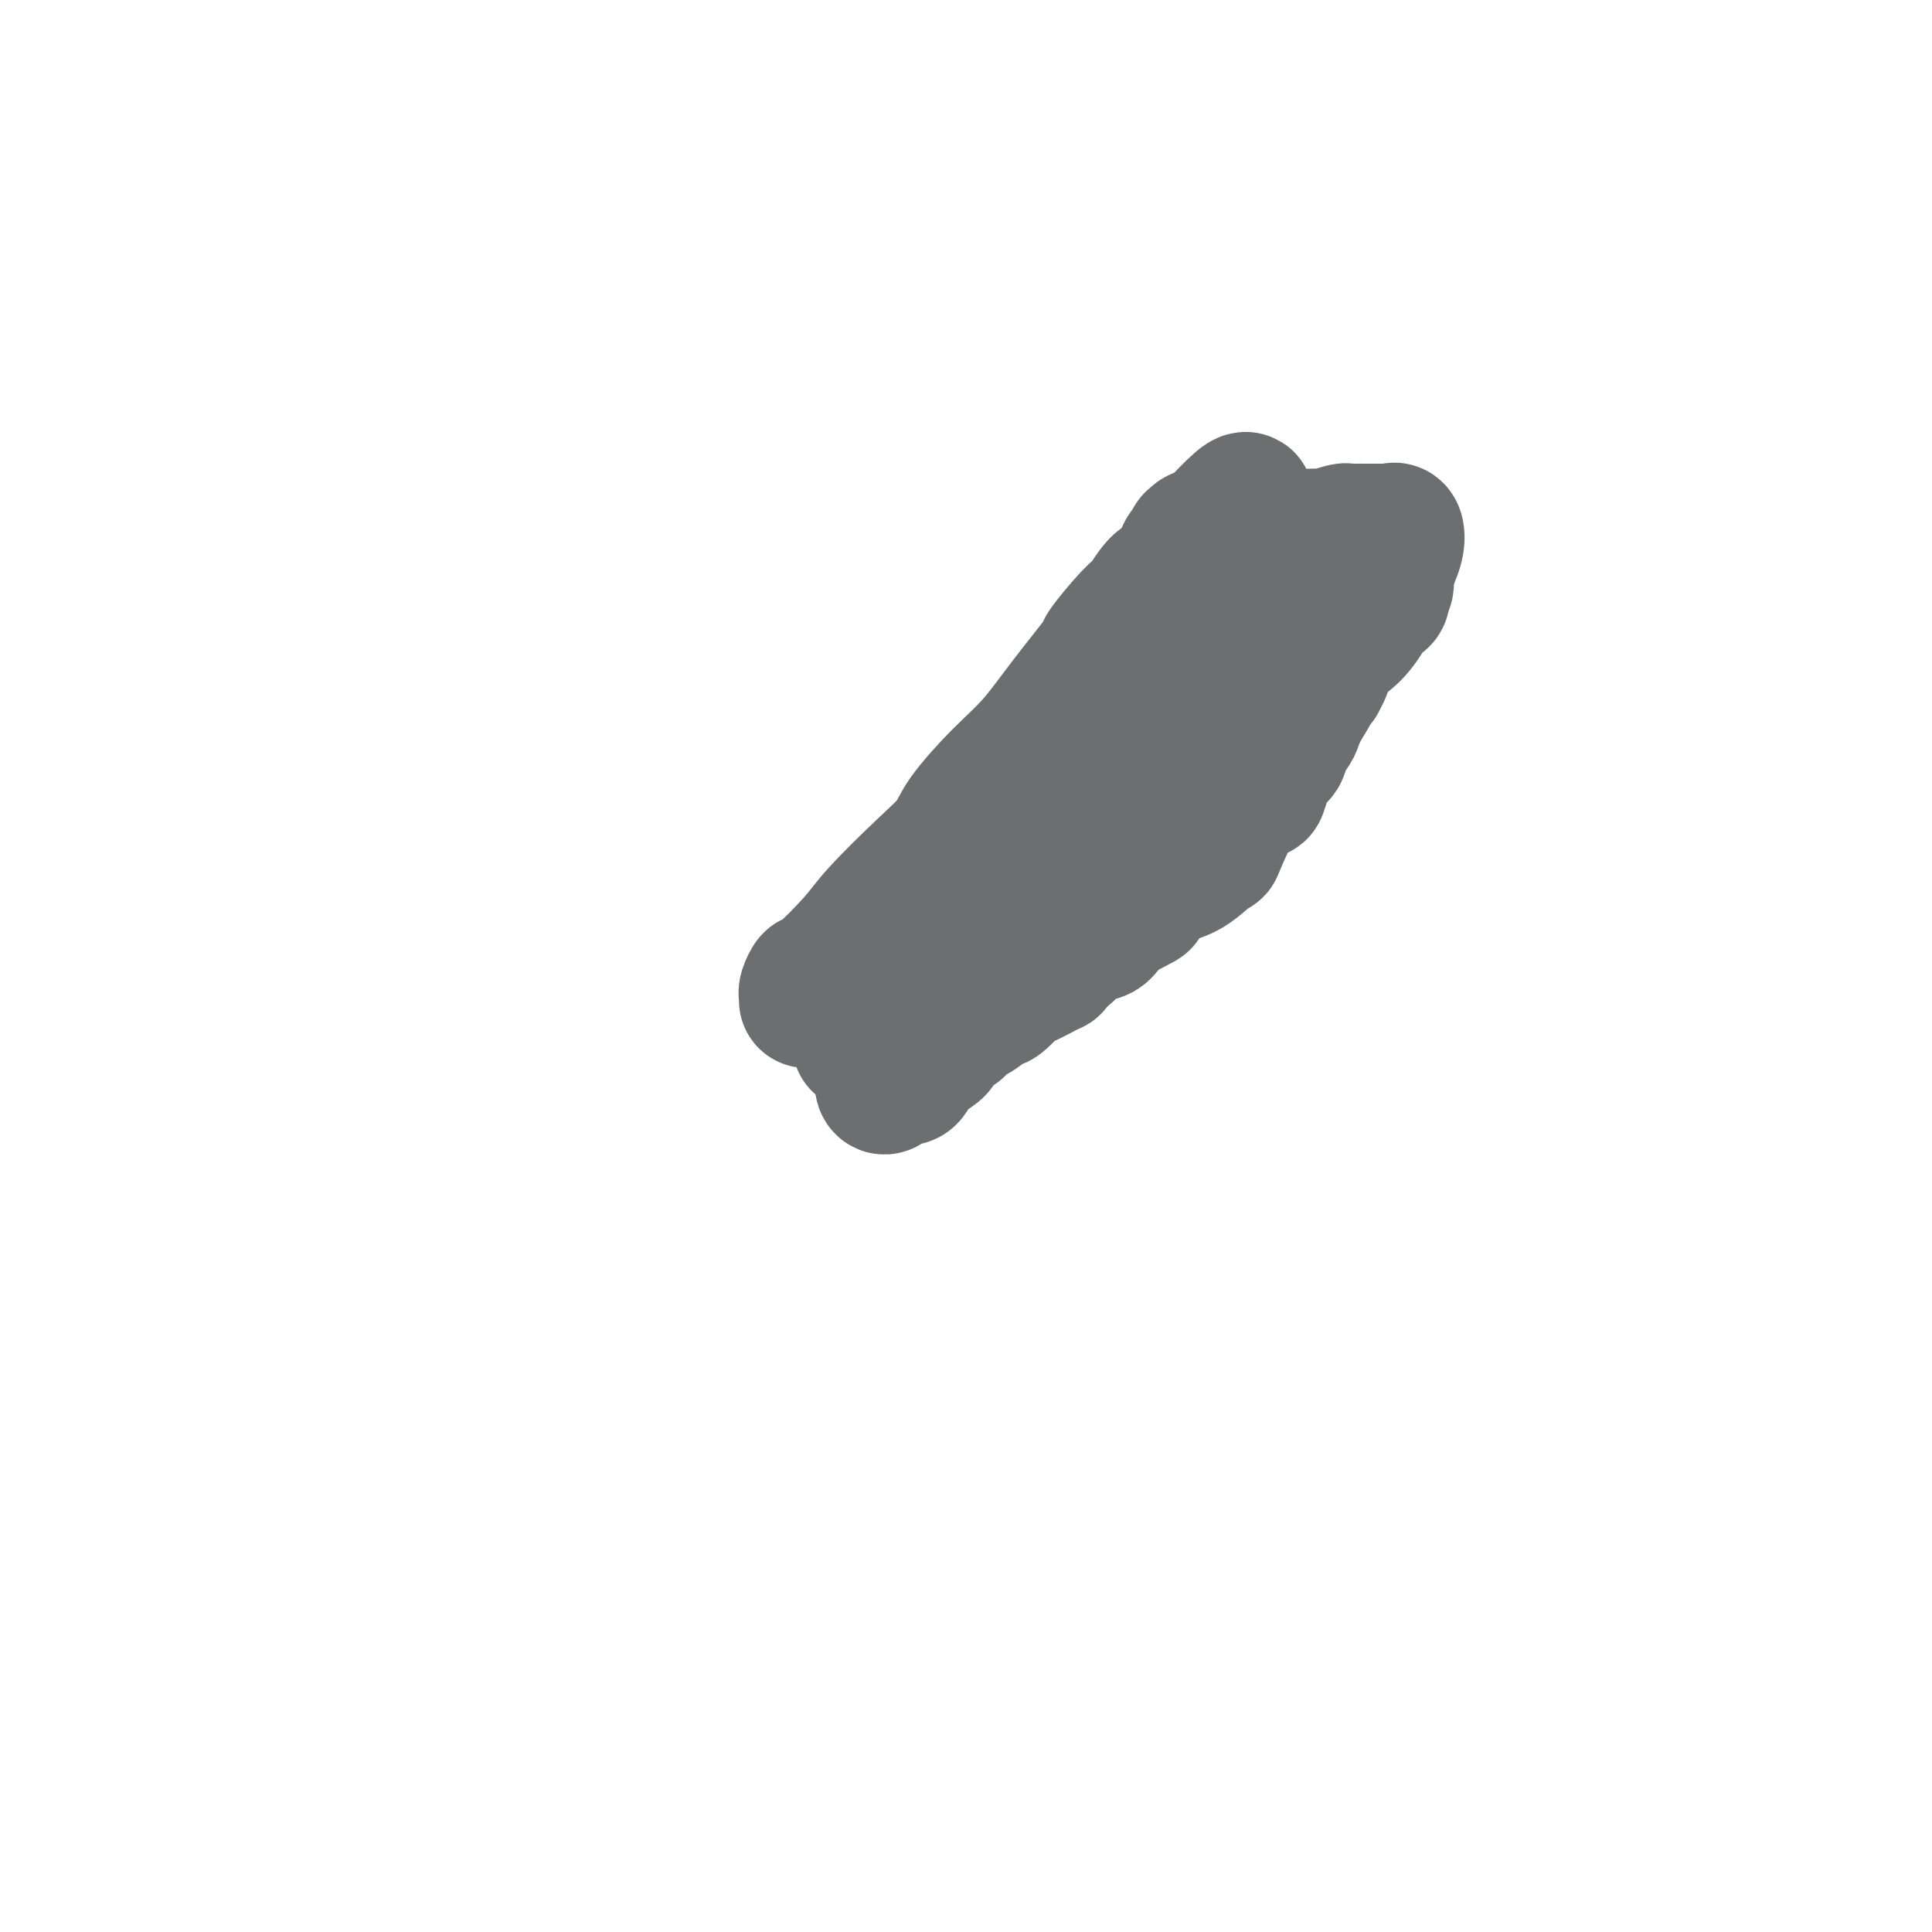 <svg viewBox='0 0 400 400' version='1.1' xmlns='http://www.w3.org/2000/svg' xmlns:xlink='http://www.w3.org/1999/xlink'><g fill='none' stroke='#6D6E70' stroke-width='28' stroke-linecap='round' stroke-linejoin='round'><path d='M167,207c-0.007,0.100 -0.015,0.201 0,0c0.015,-0.201 0.052,-0.703 0,-1c-0.052,-0.297 -0.192,-0.388 0,-1c0.192,-0.612 0.717,-1.744 1,-2c0.283,-0.256 0.324,0.364 2,-1c1.676,-1.364 4.987,-4.714 7,-7c2.013,-2.286 2.728,-3.509 5,-6c2.272,-2.491 6.101,-6.249 9,-9c2.899,-2.751 4.869,-4.496 6,-6c1.131,-1.504 1.422,-2.769 3,-5c1.578,-2.231 4.443,-5.430 7,-8c2.557,-2.570 4.807,-4.513 7,-7c2.193,-2.487 4.330,-5.518 7,-9c2.670,-3.482 5.873,-7.416 7,-9c1.127,-1.584 0.178,-0.817 1,-2c0.822,-1.183 3.414,-4.317 5,-6c1.586,-1.683 2.165,-1.916 3,-3c0.835,-1.084 1.926,-3.021 3,-4c1.074,-0.979 2.130,-1.002 3,-2c0.870,-0.998 1.553,-2.970 2,-4c0.447,-1.030 0.658,-1.117 1,-1c0.342,0.117 0.815,0.437 1,0c0.185,-0.437 0.080,-1.633 0,-2c-0.080,-0.367 -0.137,0.093 0,0c0.137,-0.093 0.468,-0.741 1,-1c0.532,-0.259 1.266,-0.130 2,0'/><path d='M250,111c13.620,-14.851 6.168,-3.978 5,0c-1.168,3.978 3.946,1.062 6,0c2.054,-1.062 1.048,-0.271 3,0c1.952,0.271 6.864,0.020 9,0c2.136,-0.020 1.498,0.191 2,0c0.502,-0.191 2.144,-0.783 3,-1c0.856,-0.217 0.925,-0.058 1,0c0.075,0.058 0.156,0.016 1,0c0.844,-0.016 2.451,-0.004 3,0c0.549,0.004 0.041,0.001 0,0c-0.041,-0.001 0.384,0.000 1,0c0.616,-0.000 1.422,-0.002 2,0c0.578,0.002 0.927,0.008 1,0c0.073,-0.008 -0.130,-0.030 0,0c0.130,0.030 0.591,0.111 1,0c0.409,-0.111 0.764,-0.415 1,0c0.236,0.415 0.353,1.547 0,3c-0.353,1.453 -1.177,3.226 -2,5'/><path d='M287,118c-0.251,1.792 0.122,2.272 0,3c-0.122,0.728 -0.739,1.702 -1,2c-0.261,0.298 -0.167,-0.082 0,0c0.167,0.082 0.407,0.627 0,1c-0.407,0.373 -1.462,0.576 -2,1c-0.538,0.424 -0.558,1.070 -1,2c-0.442,0.930 -1.305,2.143 -2,3c-0.695,0.857 -1.223,1.356 -2,2c-0.777,0.644 -1.805,1.432 -3,3c-1.195,1.568 -2.557,3.915 -3,5c-0.443,1.085 0.035,0.907 0,1c-0.035,0.093 -0.581,0.455 -1,1c-0.419,0.545 -0.709,1.272 -1,2'/><path d='M271,144c-2.734,4.584 -1.569,3.043 -2,3c-0.431,-0.043 -2.459,1.411 -3,2c-0.541,0.589 0.406,0.315 0,1c-0.406,0.685 -2.165,2.331 -3,4c-0.835,1.669 -0.748,3.360 -1,4c-0.252,0.640 -0.845,0.230 -1,0c-0.155,-0.230 0.127,-0.279 0,0c-0.127,0.279 -0.664,0.884 -1,1c-0.336,0.116 -0.471,-0.259 -1,0c-0.529,0.259 -1.451,1.153 -2,2c-0.549,0.847 -0.723,1.649 -1,2c-0.277,0.351 -0.656,0.251 -1,1c-0.344,0.749 -0.654,2.348 -1,3c-0.346,0.652 -0.726,0.359 -1,1c-0.274,0.641 -0.440,2.216 -1,3c-0.560,0.784 -1.515,0.776 -2,1c-0.485,0.224 -0.501,0.681 -1,1c-0.499,0.319 -1.482,0.501 -2,1c-0.518,0.499 -0.570,1.314 -1,2c-0.430,0.686 -1.237,1.242 -2,2c-0.763,0.758 -1.483,1.718 -2,2c-0.517,0.282 -0.831,-0.113 -1,0c-0.169,0.113 -0.191,0.735 -1,2c-0.809,1.265 -2.403,3.173 -3,4c-0.597,0.827 -0.197,0.573 -1,1c-0.803,0.427 -2.809,1.534 -4,2c-1.191,0.466 -1.567,0.290 -2,1c-0.433,0.710 -0.924,2.307 -2,3c-1.076,0.693 -2.736,0.484 -4,1c-1.264,0.516 -2.132,1.758 -3,3'/><path d='M221,197c-5.110,4.501 -2.385,2.755 -3,3c-0.615,0.245 -4.569,2.483 -6,3c-1.431,0.517 -0.337,-0.685 -1,0c-0.663,0.685 -3.083,3.259 -4,4c-0.917,0.741 -0.332,-0.349 -1,0c-0.668,0.349 -2.588,2.138 -4,3c-1.412,0.862 -2.317,0.796 -3,1c-0.683,0.204 -1.144,0.679 -1,1c0.144,0.321 0.893,0.488 0,1c-0.893,0.512 -3.430,1.368 -4,2c-0.570,0.632 0.826,1.038 0,2c-0.826,0.962 -3.874,2.479 -5,3c-1.126,0.521 -0.330,0.048 0,0c0.330,-0.048 0.196,0.331 0,1c-0.196,0.669 -0.452,1.628 -1,2c-0.548,0.372 -1.388,0.156 -2,0c-0.612,-0.156 -0.998,-0.254 -1,0c-0.002,0.254 0.378,0.859 0,1c-0.378,0.141 -1.515,-0.183 -2,0c-0.485,0.183 -0.317,0.873 0,1c0.317,0.127 0.783,-0.310 1,-1c0.217,-0.690 0.186,-1.632 1,-3c0.814,-1.368 2.472,-3.162 4,-5c1.528,-1.838 2.925,-3.719 5,-6c2.075,-2.281 4.828,-4.960 8,-7c3.172,-2.040 6.763,-3.440 10,-5c3.237,-1.560 6.118,-3.280 9,-5'/><path d='M221,193c4.315,-2.542 5.602,-3.899 8,-5c2.398,-1.101 5.908,-1.948 8,-3c2.092,-1.052 2.768,-2.309 4,-3c1.232,-0.691 3.020,-0.816 5,-2c1.980,-1.184 4.151,-3.427 5,-4c0.849,-0.573 0.377,0.522 1,-1c0.623,-1.522 2.342,-5.663 4,-8c1.658,-2.337 3.255,-2.870 4,-3c0.745,-0.130 0.637,0.145 1,-1c0.363,-1.145 1.197,-3.709 2,-5c0.803,-1.291 1.574,-1.308 2,-2c0.426,-0.692 0.508,-2.057 1,-3c0.492,-0.943 1.394,-1.463 2,-3c0.606,-1.537 0.914,-4.089 1,-5c0.086,-0.911 -0.052,-0.179 1,-1c1.052,-0.821 3.293,-3.193 4,-5c0.707,-1.807 -0.121,-3.049 0,-4c0.121,-0.951 1.190,-1.611 2,-3c0.810,-1.389 1.362,-3.508 2,-5c0.638,-1.492 1.361,-2.358 2,-3c0.639,-0.642 1.193,-1.062 1,-1c-0.193,0.062 -1.134,0.604 -2,1c-0.866,0.396 -1.656,0.645 -2,1c-0.344,0.355 -0.241,0.816 -3,3c-2.759,2.184 -8.379,6.092 -14,10'/><path d='M260,138c-4.770,3.346 -6.695,4.712 -9,7c-2.305,2.288 -4.990,5.498 -8,8c-3.010,2.502 -6.344,4.298 -9,6c-2.656,1.702 -4.633,3.311 -7,5c-2.367,1.689 -5.125,3.457 -7,5c-1.875,1.543 -2.866,2.862 -4,4c-1.134,1.138 -2.411,2.094 -4,3c-1.589,0.906 -3.489,1.762 -5,3c-1.511,1.238 -2.632,2.857 -4,4c-1.368,1.143 -2.983,1.810 -4,3c-1.017,1.190 -1.434,2.902 -2,4c-0.566,1.098 -1.280,1.583 -2,2c-0.720,0.417 -1.447,0.765 -2,2c-0.553,1.235 -0.931,3.357 -2,5c-1.069,1.643 -2.828,2.807 -4,4c-1.172,1.193 -1.757,2.417 -2,3c-0.243,0.583 -0.145,0.527 0,1c0.145,0.473 0.337,1.476 0,2c-0.337,0.524 -1.204,0.570 -2,1c-0.796,0.430 -1.520,1.243 -2,2c-0.480,0.757 -0.717,1.457 -1,2c-0.283,0.543 -0.612,0.929 -1,1c-0.388,0.071 -0.835,-0.173 -1,0c-0.165,0.173 -0.047,0.764 0,1c0.047,0.236 0.024,0.118 0,0'/></g>
</svg>
